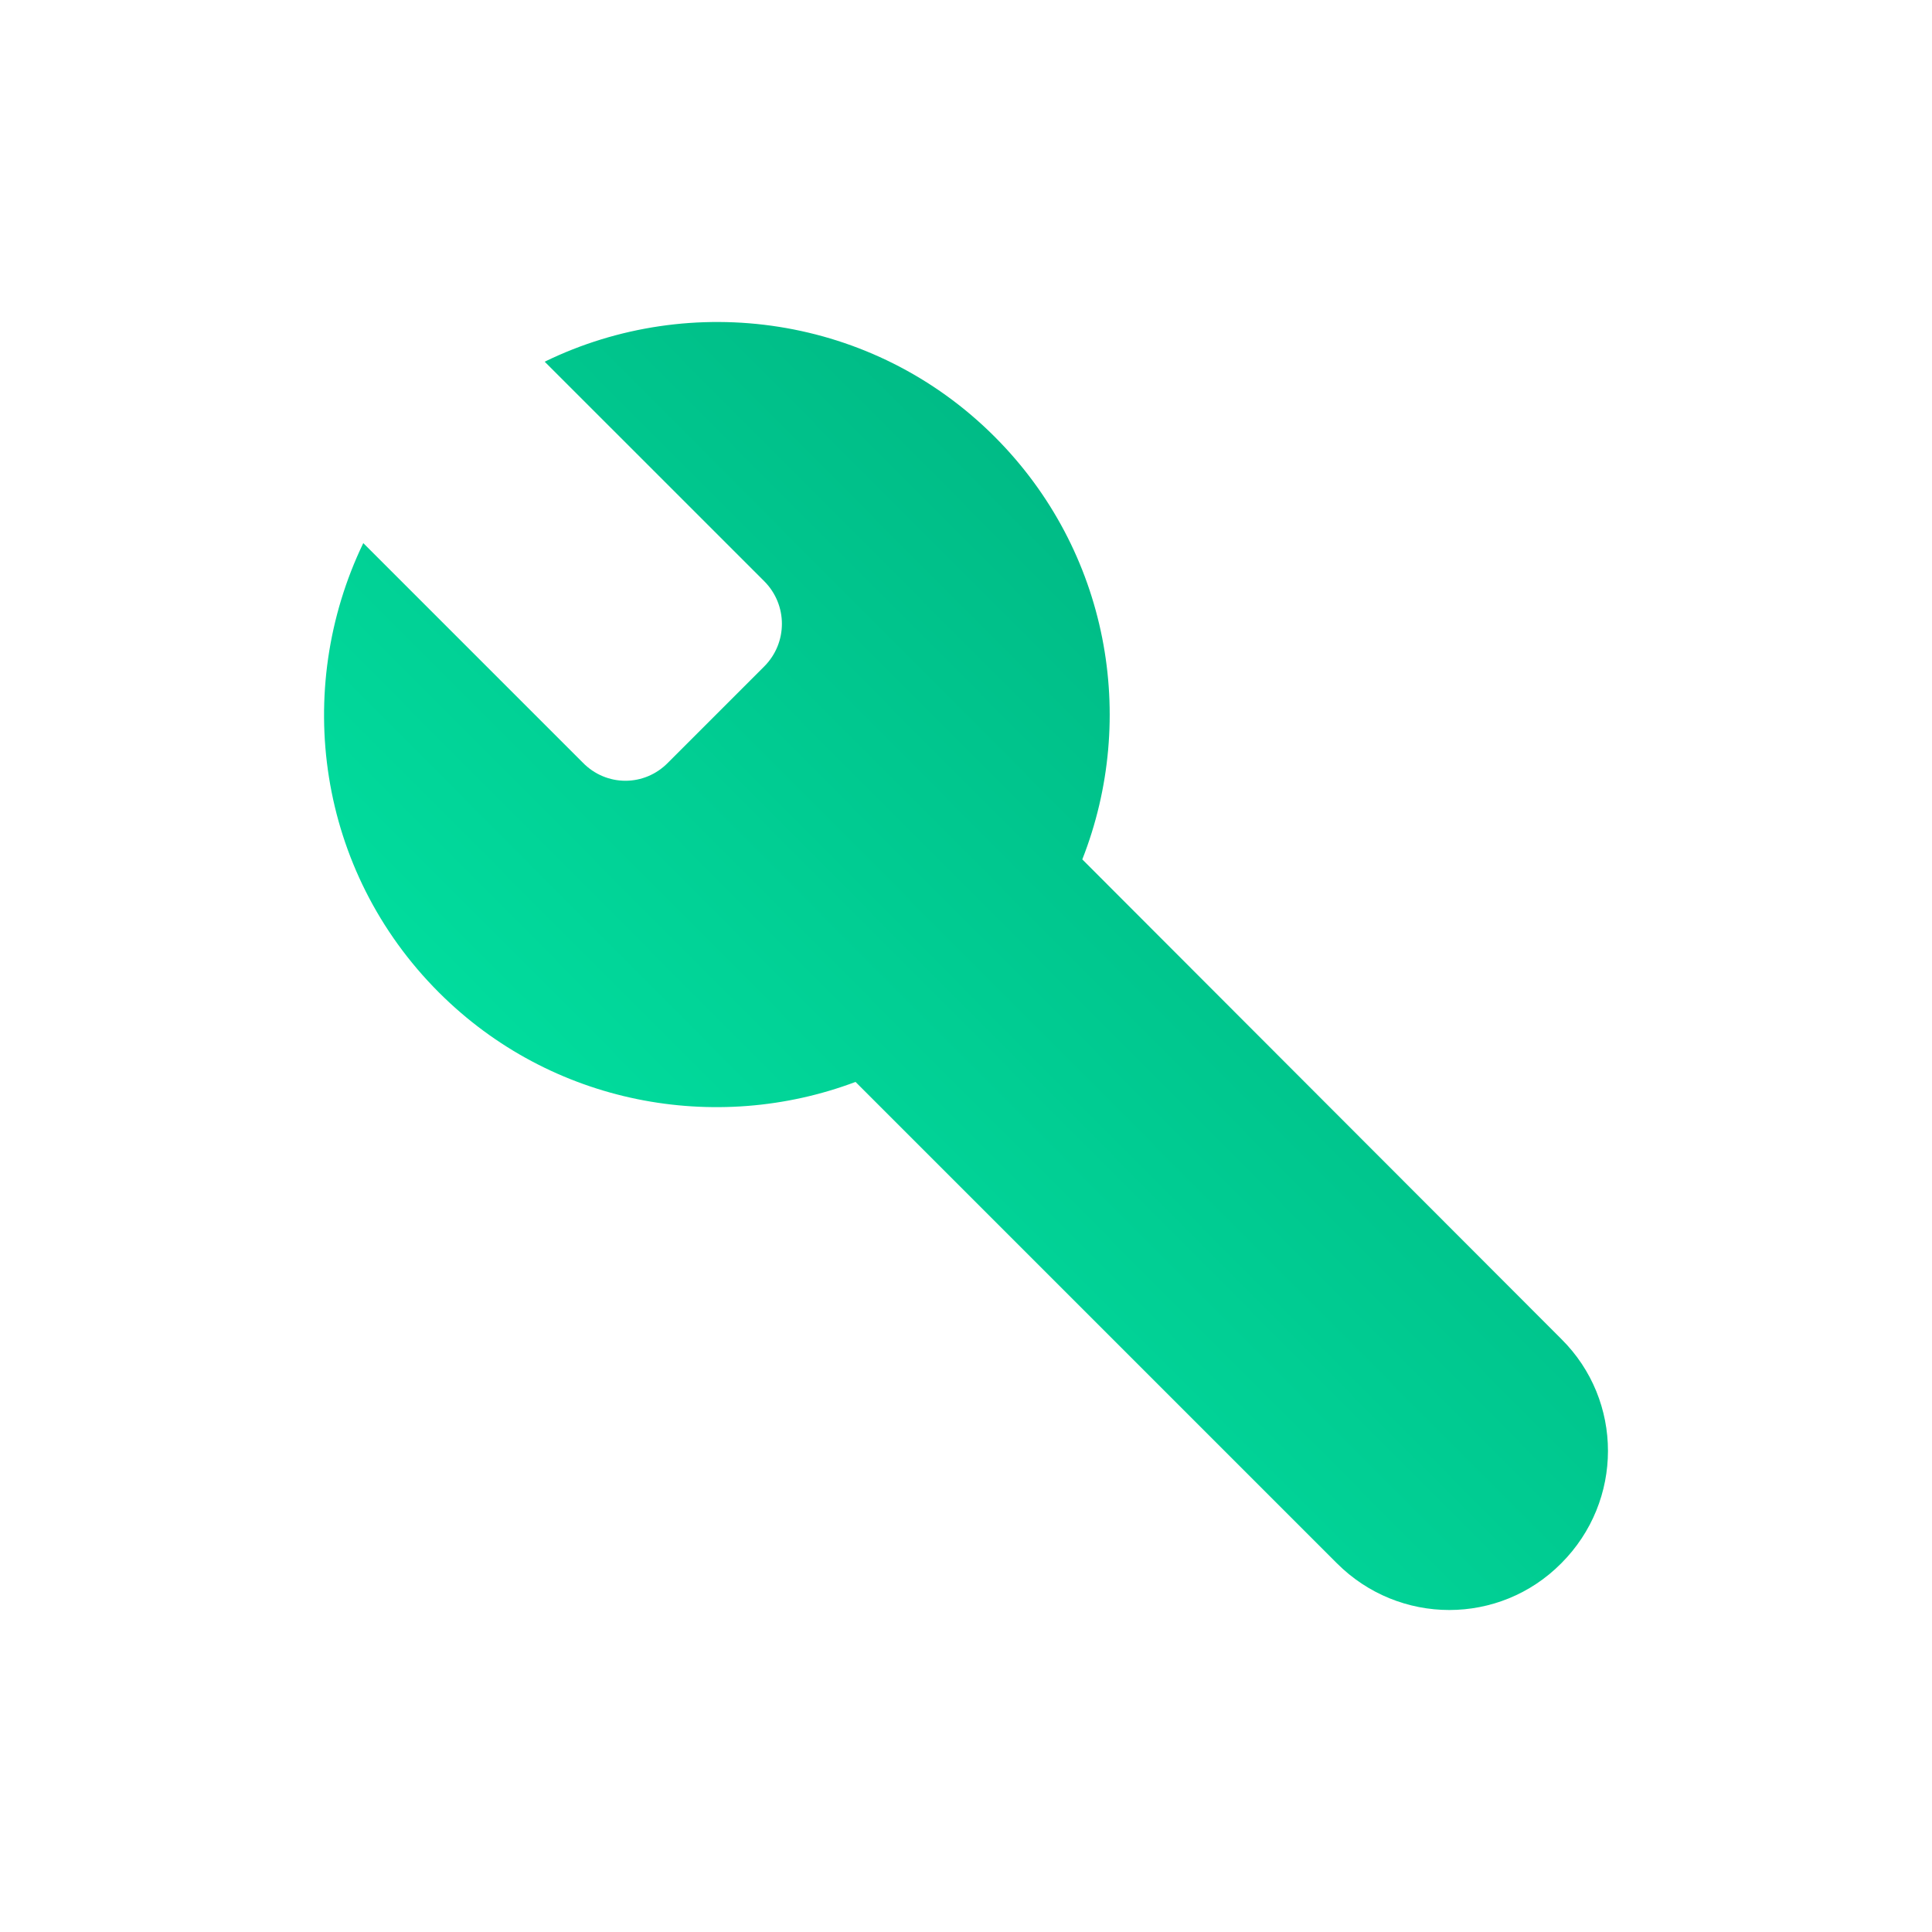 <?xml version="1.0" encoding="UTF-8"?>
<svg xmlns="http://www.w3.org/2000/svg" width="56" height="56" viewBox="0 0 56 56" fill="none">
  <path d="M28.829 12.657C25.306 9.134 20.03 8.415 15.788 10.484L22.151 16.846C22.835 17.53 22.835 18.634 22.151 19.318L19.364 22.105C18.68 22.806 17.576 22.806 16.893 22.105L10.53 15.742C8.479 20.002 9.198 25.243 12.721 28.766C15.981 32.026 20.749 32.885 24.798 31.36L38.751 45.313C40.556 47.118 43.466 47.118 45.254 45.313C47.059 43.507 47.059 40.597 45.254 38.81L31.371 24.91C32.984 20.808 32.142 15.97 28.829 12.657Z" fill="url(#paint0_linear_2157_150167)"></path>
  <defs>
    <linearGradient id="paint0_linear_2157_150167" x1="27.393" y1="-7.505" x2="-8.722" y2="28.495" gradientUnits="userSpaceOnUse">
      <stop stop-color="#00A979"></stop>
      <stop offset="1" stop-color="#01F1AC"></stop>
    </linearGradient>
  </defs>
</svg>
